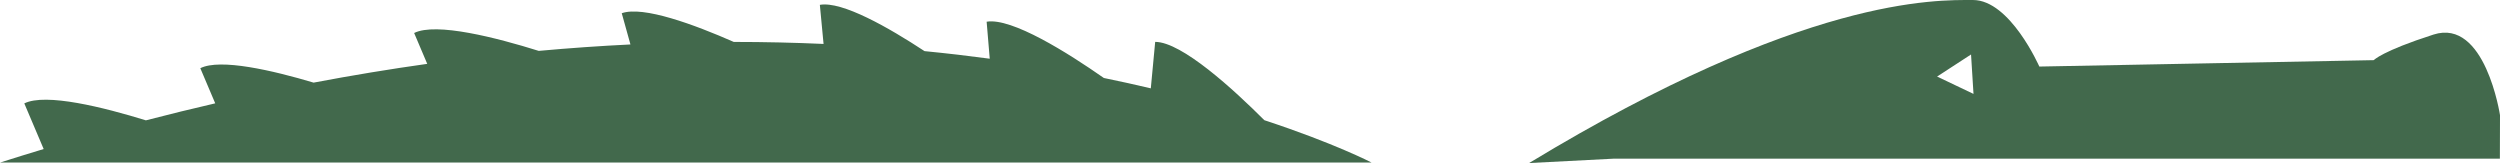 <?xml version="1.0" encoding="UTF-8"?> <svg xmlns="http://www.w3.org/2000/svg" width="460" height="30" viewBox="0 0 460 30" fill="none"><path d="M281.359 30L296.843 29.199L459.977 29.199C459.977 29.199 460.001 21.522 460.001 21.196C460.001 21.196 457.291 3.298 447.767 6.359C438.242 9.42 436.777 11.068 436.777 11.068L375.235 12.246C375.235 12.246 369.863 0.001 363.025 0.001C356.187 0.001 332.028 -0.717 281.359 30ZM356.425 14.085L362.672 10.023L363.123 17.278L356.425 14.085Z" fill="#42694C"></path><path d="M0 29.912C2.697 29.05 5.373 28.225 8.035 27.422L4.471 19.026C8.402 17.056 19.156 19.767 26.845 22.144C31.151 21.026 35.402 19.986 39.602 19.015L36.857 12.549C40.534 10.706 50.179 12.96 57.703 15.203C64.844 13.85 71.813 12.705 78.612 11.749L76.202 6.072C80.228 4.055 91.41 6.948 99.128 9.362C104.898 8.836 110.522 8.447 116.001 8.18L114.401 2.434C118.339 1.034 127.805 4.545 135.014 7.715C140.709 7.716 146.216 7.845 151.535 8.084L150.853 0.892C154.957 0.164 163.584 5.116 170.113 9.407C174.257 9.814 178.259 10.282 182.112 10.802L181.541 3.995C186.186 3.22 196.525 9.749 203.109 14.349C206.121 14.967 208.998 15.605 211.748 16.256L212.554 7.706C217.457 7.706 227.028 16.503 232.639 22.115C245.573 26.37 252.378 29.912 252.378 29.912L0 29.912Z" fill="#42694C"></path></svg> 